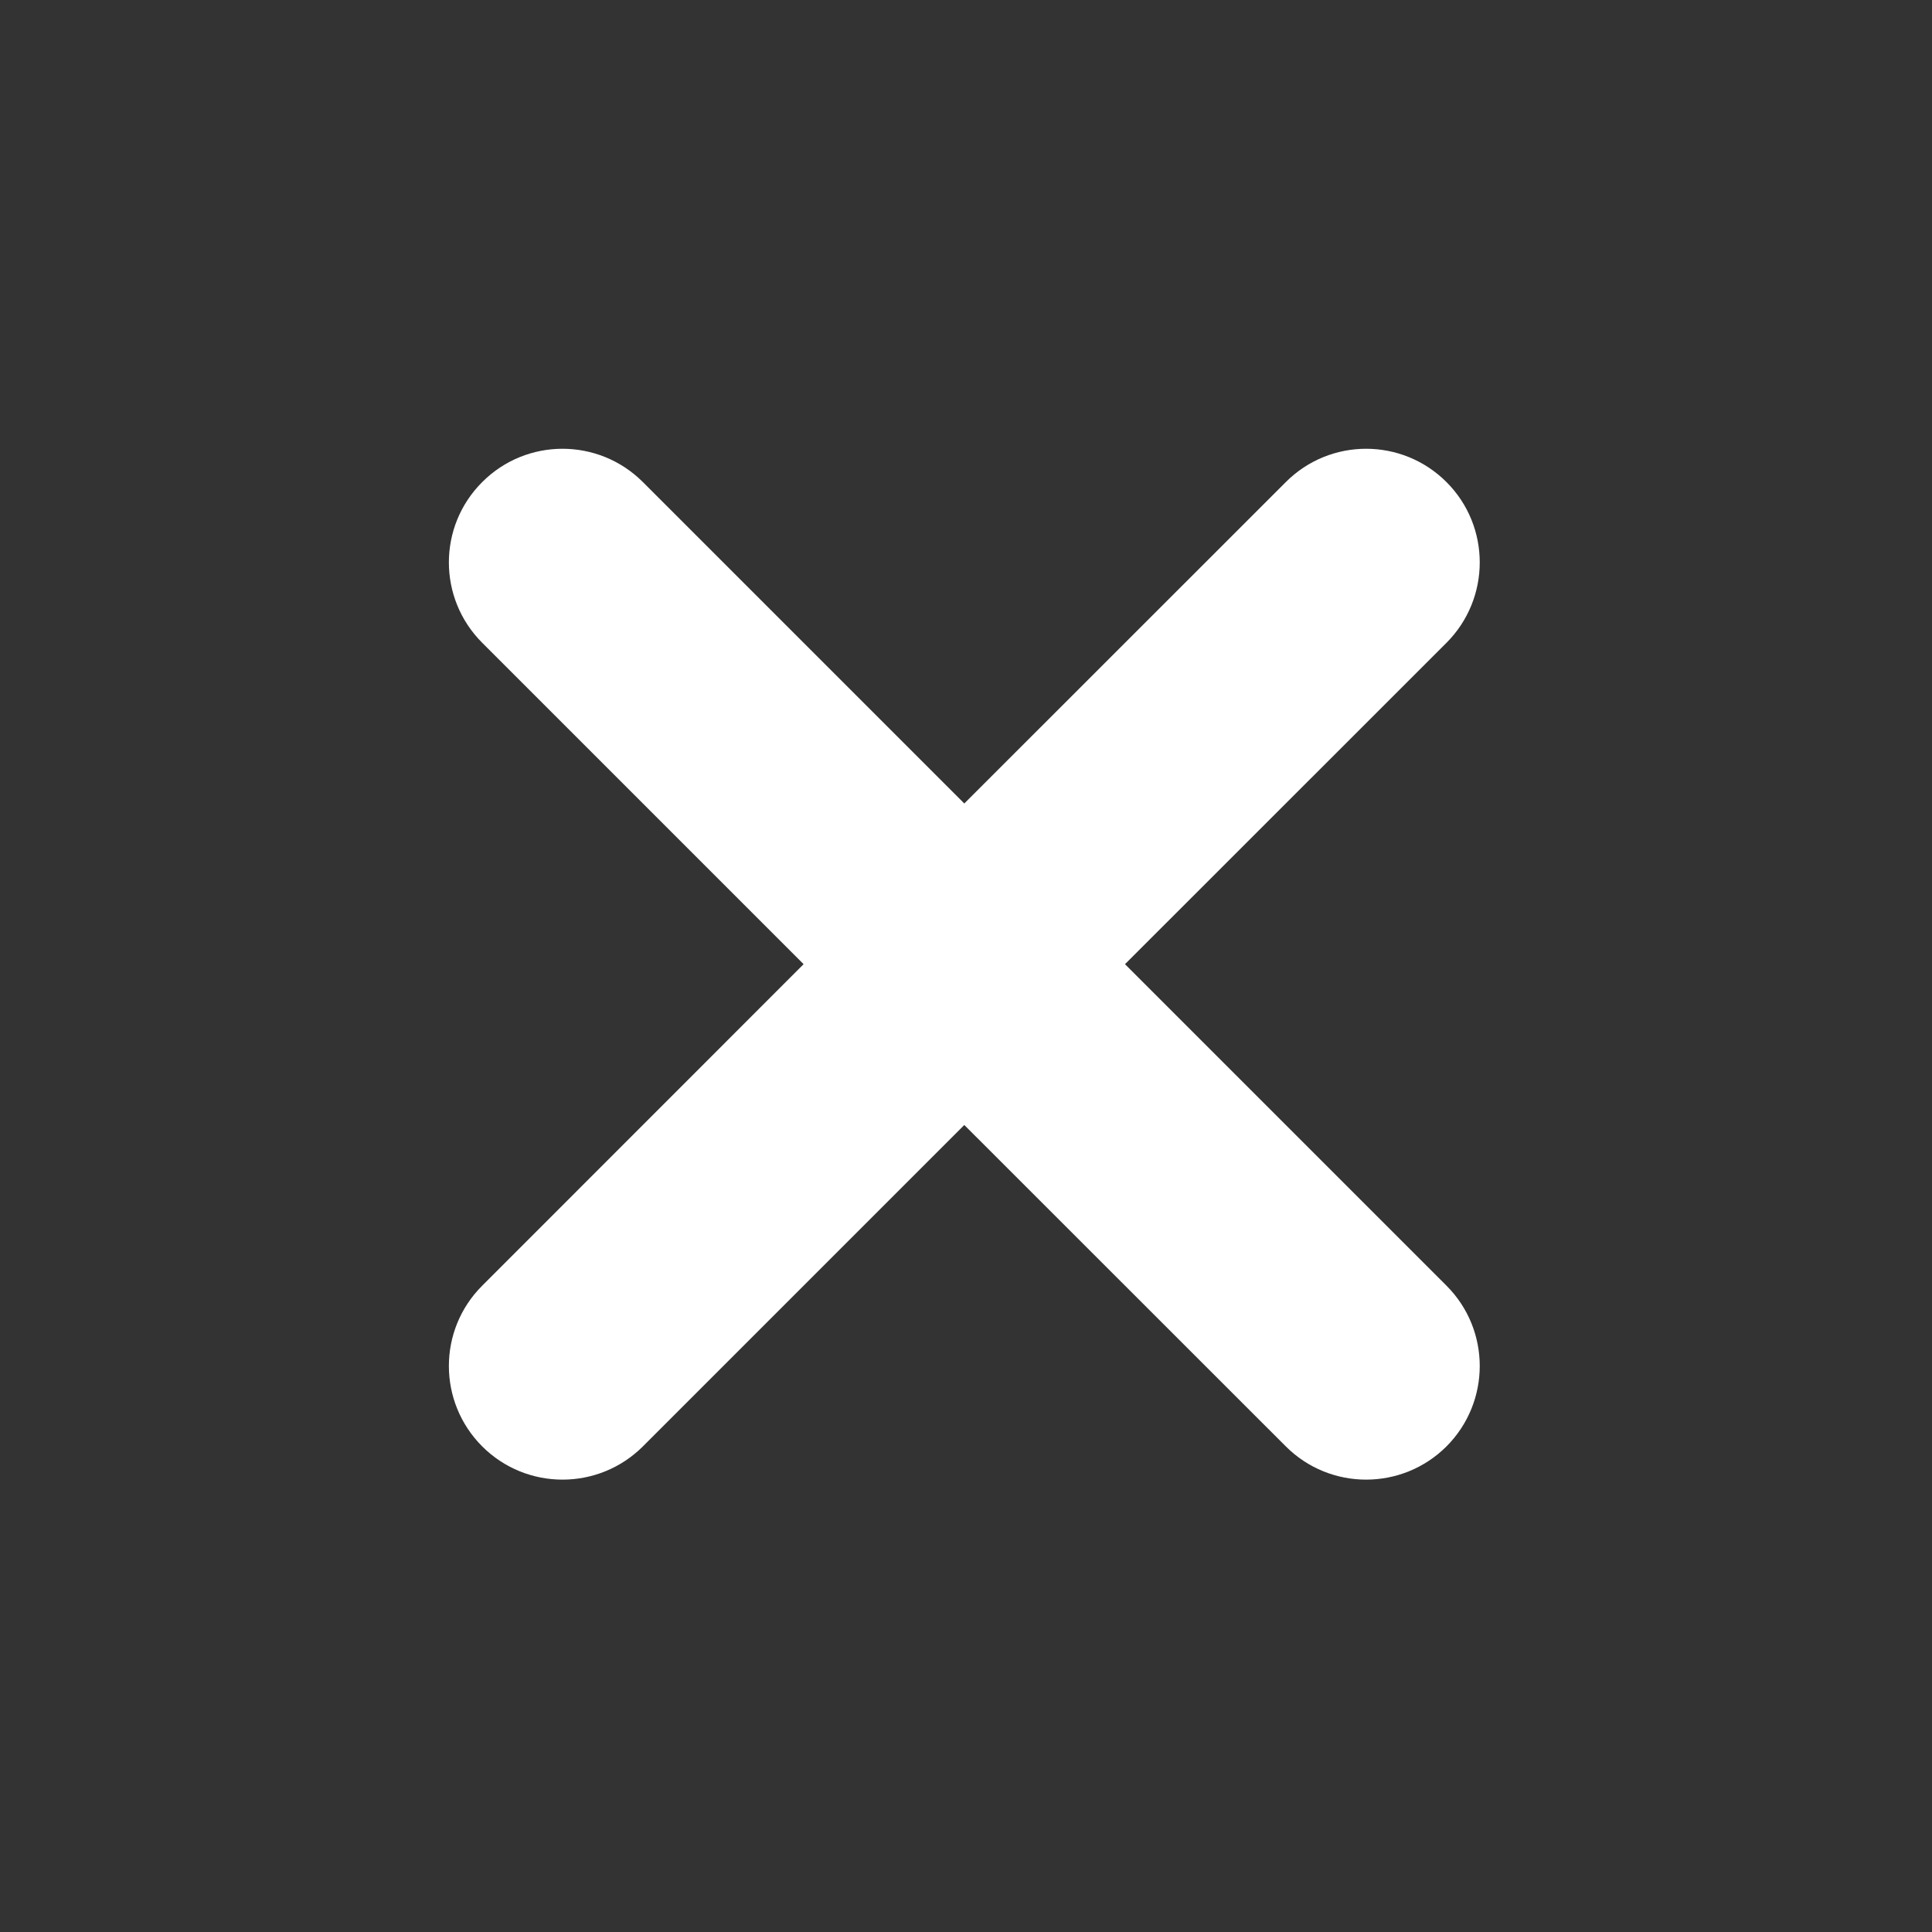 <svg width="17" height="17" viewBox="0 0 17 17" fill="none" xmlns="http://www.w3.org/2000/svg">
<rect x="0" y="0" width="17" height="17" fill="#333333" stroke="none"/>
<path fill-rule="evenodd" clip-rule="evenodd" d="M5.657 4.242C5.266 3.851 4.633 3.851 4.243 4.242C3.852 4.632 3.852 5.265 4.243 5.656L7.071 8.484L4.243 11.313C3.852 11.703 3.852 12.336 4.243 12.727C4.633 13.117 5.266 13.117 5.657 12.727L8.485 9.899L11.314 12.727C11.704 13.117 12.337 13.117 12.728 12.727C13.118 12.336 13.118 11.703 12.728 11.313L9.899 8.484L12.728 5.656C13.118 5.265 13.118 4.632 12.728 4.242C12.337 3.851 11.704 3.851 11.314 4.242L8.485 7.07L5.657 4.242Z" fill="white"/>
</svg>
